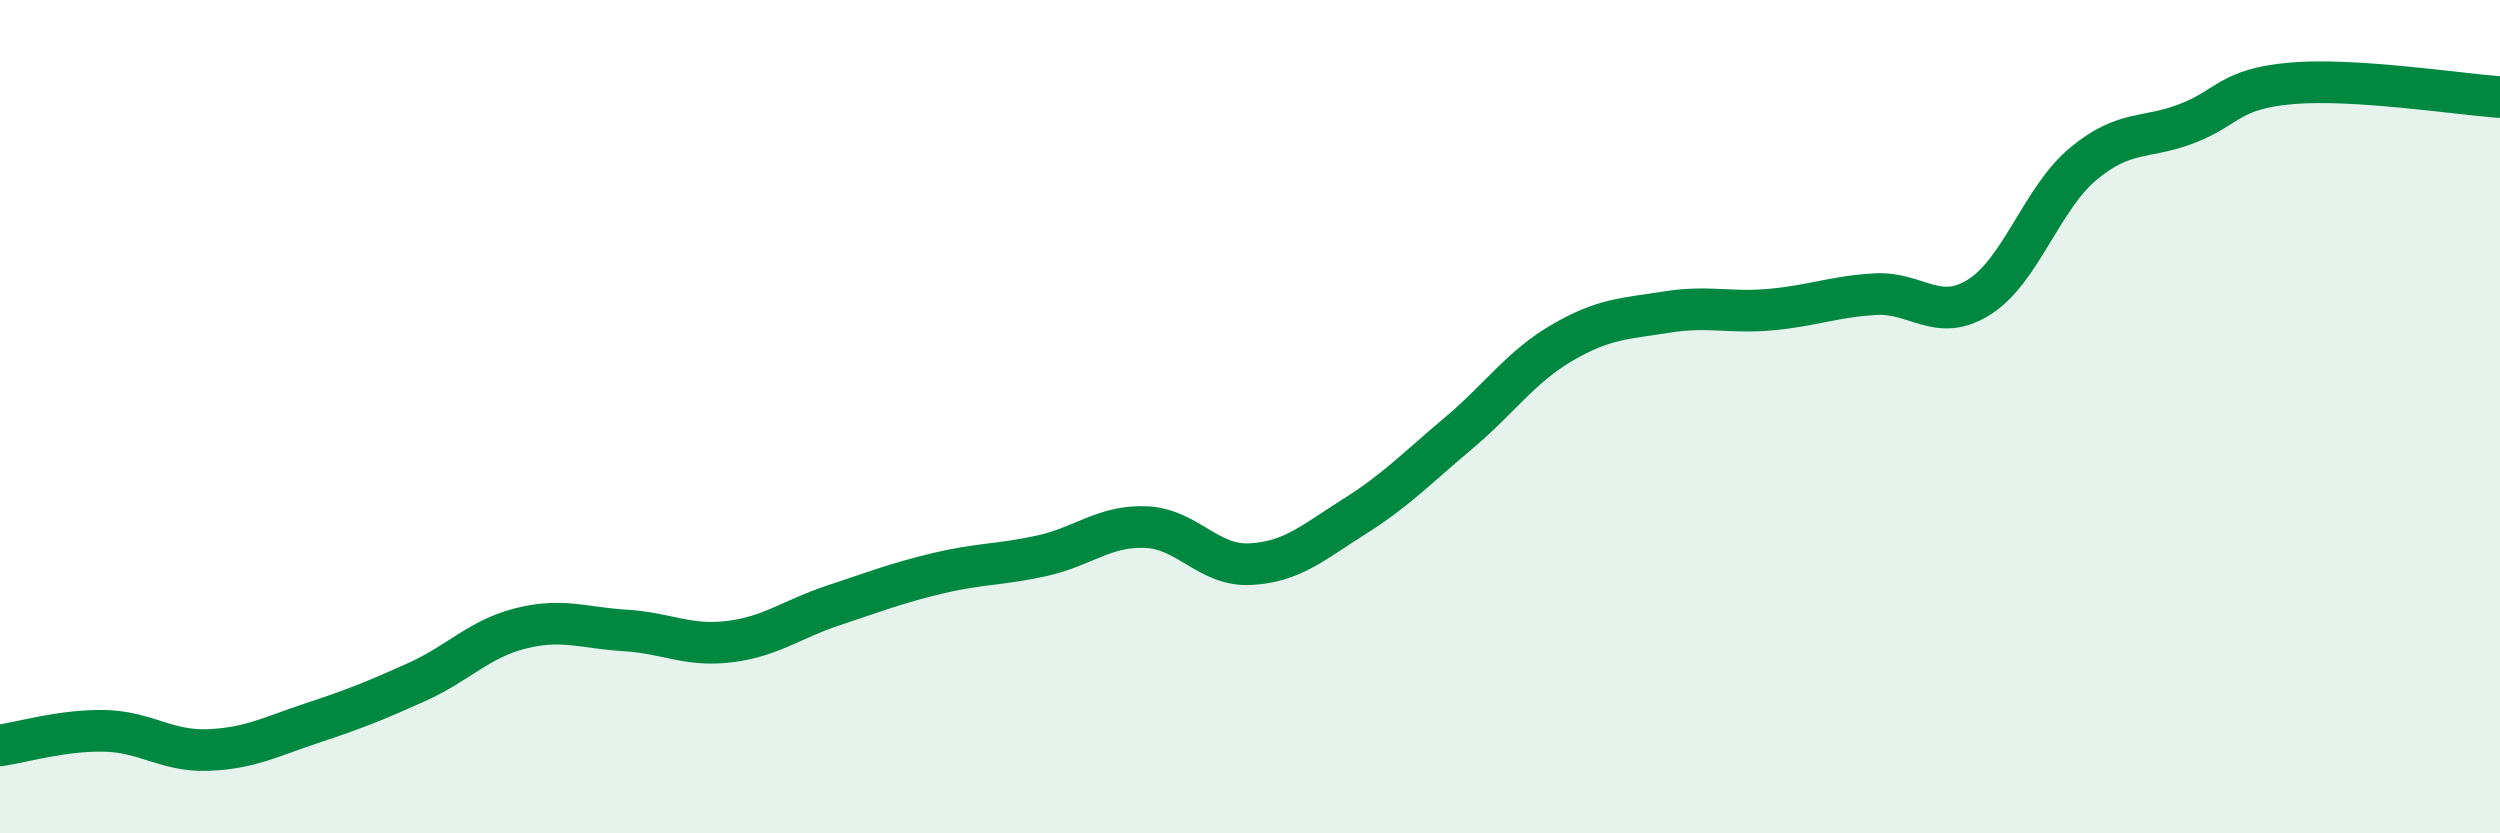 
    <svg width="60" height="20" viewBox="0 0 60 20" xmlns="http://www.w3.org/2000/svg">
      <path
        d="M 0,17.89 C 0.5,17.82 1.5,17.52 2.5,17.54 C 3.5,17.56 4,18.04 5,18 C 6,17.96 6.5,17.68 7.5,17.35 C 8.5,17.02 9,16.82 10,16.37 C 11,15.92 11.5,15.33 12.5,15.08 C 13.5,14.83 14,15.07 15,15.13 C 16,15.19 16.5,15.52 17.5,15.4 C 18.5,15.28 19,14.86 20,14.53 C 21,14.2 21.5,14 22.5,13.76 C 23.5,13.52 24,13.56 25,13.34 C 26,13.12 26.5,12.61 27.5,12.65 C 28.5,12.69 29,13.59 30,13.54 C 31,13.49 31.5,13.03 32.5,12.4 C 33.5,11.77 34,11.24 35,10.4 C 36,9.56 36.5,8.8 37.5,8.22 C 38.5,7.64 39,7.65 40,7.49 C 41,7.33 41.5,7.52 42.5,7.43 C 43.5,7.34 44,7.12 45,7.06 C 46,7 46.5,7.76 47.5,7.13 C 48.5,6.5 49,4.76 50,3.93 C 51,3.1 51.5,3.35 52.5,2.96 C 53.5,2.57 53.5,2.13 55,2 C 56.5,1.87 59,2.26 60,2.33L60 20L0 20Z"
        fill="#008740"
        opacity="0.1"
        stroke-linecap="round"
        stroke-linejoin="round"
      />
      <path
        d="M 0,17.89 C 0.5,17.82 1.5,17.52 2.5,17.54 C 3.5,17.56 4,18.04 5,18 C 6,17.96 6.5,17.68 7.5,17.35 C 8.5,17.02 9,16.82 10,16.37 C 11,15.92 11.5,15.33 12.5,15.08 C 13.5,14.83 14,15.07 15,15.13 C 16,15.19 16.5,15.52 17.5,15.4 C 18.5,15.28 19,14.86 20,14.53 C 21,14.2 21.5,14 22.5,13.76 C 23.5,13.52 24,13.56 25,13.34 C 26,13.12 26.5,12.61 27.5,12.65 C 28.5,12.69 29,13.59 30,13.54 C 31,13.49 31.5,13.03 32.5,12.4 C 33.5,11.77 34,11.24 35,10.4 C 36,9.56 36.5,8.8 37.5,8.22 C 38.5,7.64 39,7.65 40,7.49 C 41,7.33 41.5,7.52 42.5,7.43 C 43.5,7.34 44,7.12 45,7.06 C 46,7 46.5,7.76 47.5,7.13 C 48.5,6.5 49,4.76 50,3.93 C 51,3.1 51.5,3.35 52.5,2.96 C 53.5,2.57 53.5,2.13 55,2 C 56.5,1.87 59,2.26 60,2.33"
        stroke="#008740"
        stroke-width="1"
        fill="none"
        stroke-linecap="round"
        stroke-linejoin="round"
      />
    </svg>
  
